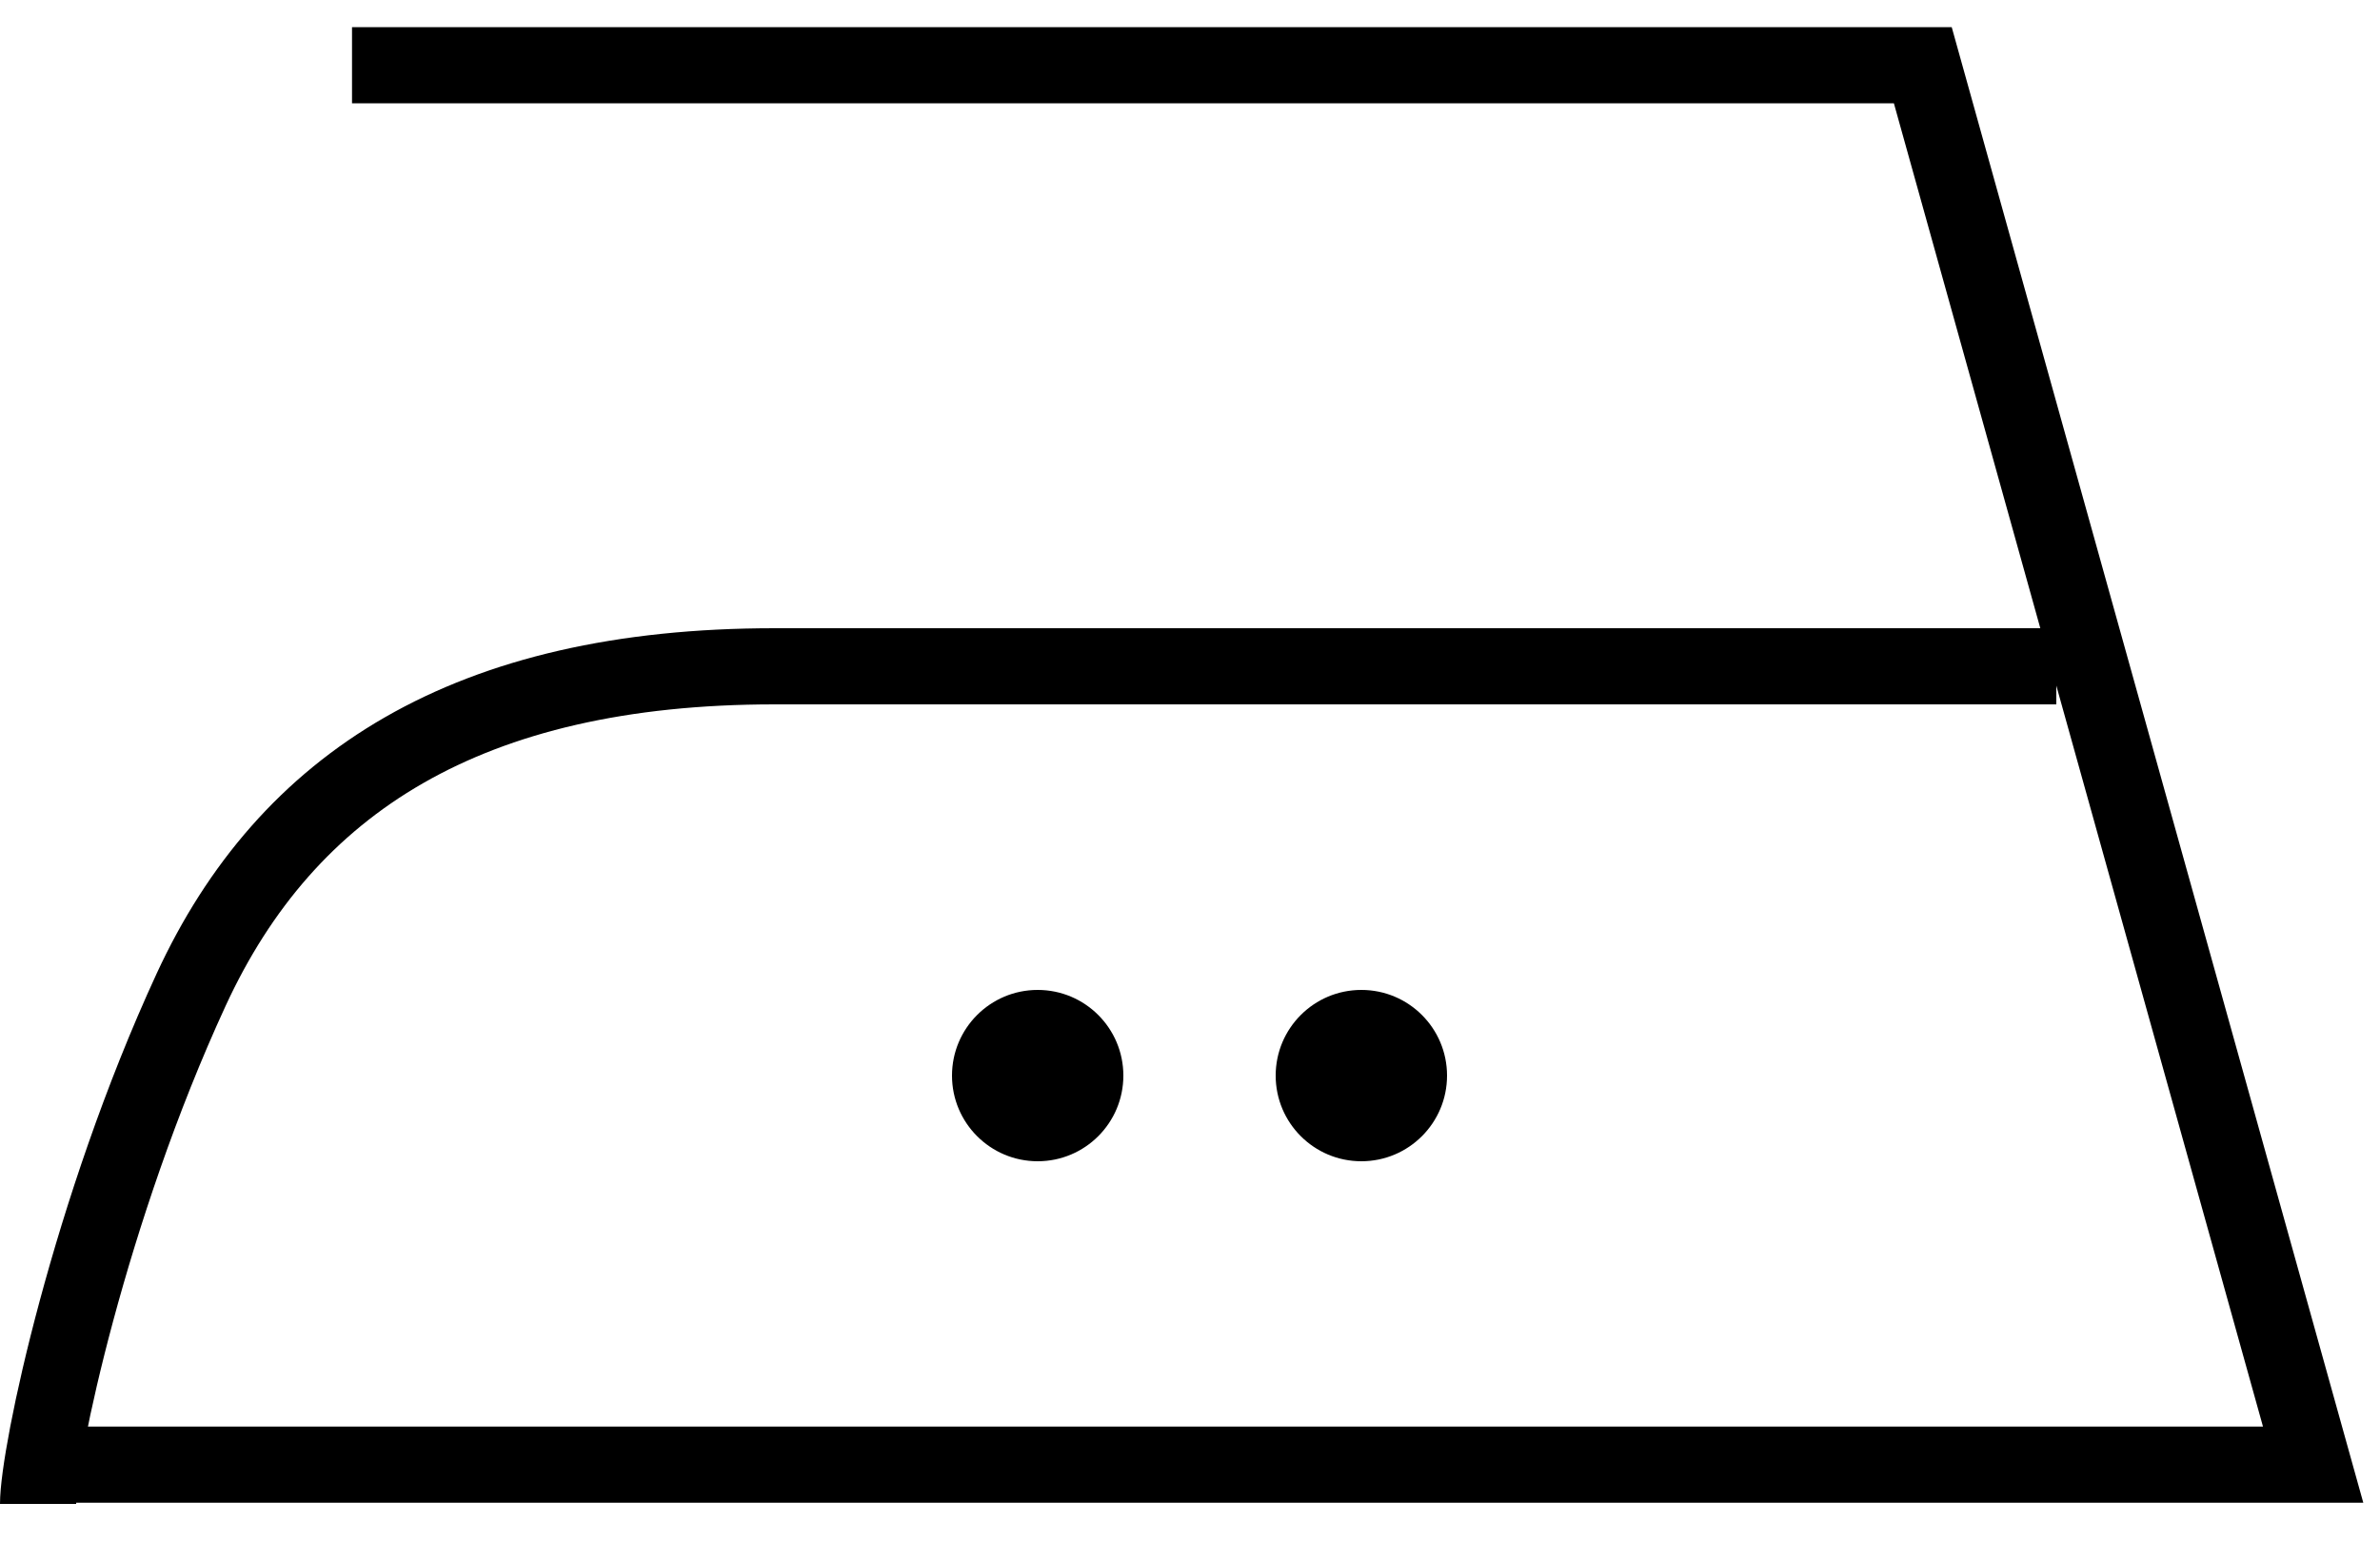 <?xml version="1.0" encoding="UTF-8"?> <svg xmlns="http://www.w3.org/2000/svg" width="125" height="81" viewBox="0 0 125 81" fill="none"> <path d="M2.488 76.936L121.488 76.936L100.988 3.427L18.488 3.427" stroke="black" stroke-width="4"></path> <path d="M108 35H40.682C24.607 35 15.062 41.099 10.038 51.99C4.695 63.573 2 76.386 2 79" stroke="black" stroke-width="4"></path> <circle cx="54.5" cy="56.5" r="4.5" fill="black"></circle> <circle cx="71.5" cy="56.5" r="4.5" fill="black"></circle> </svg> 